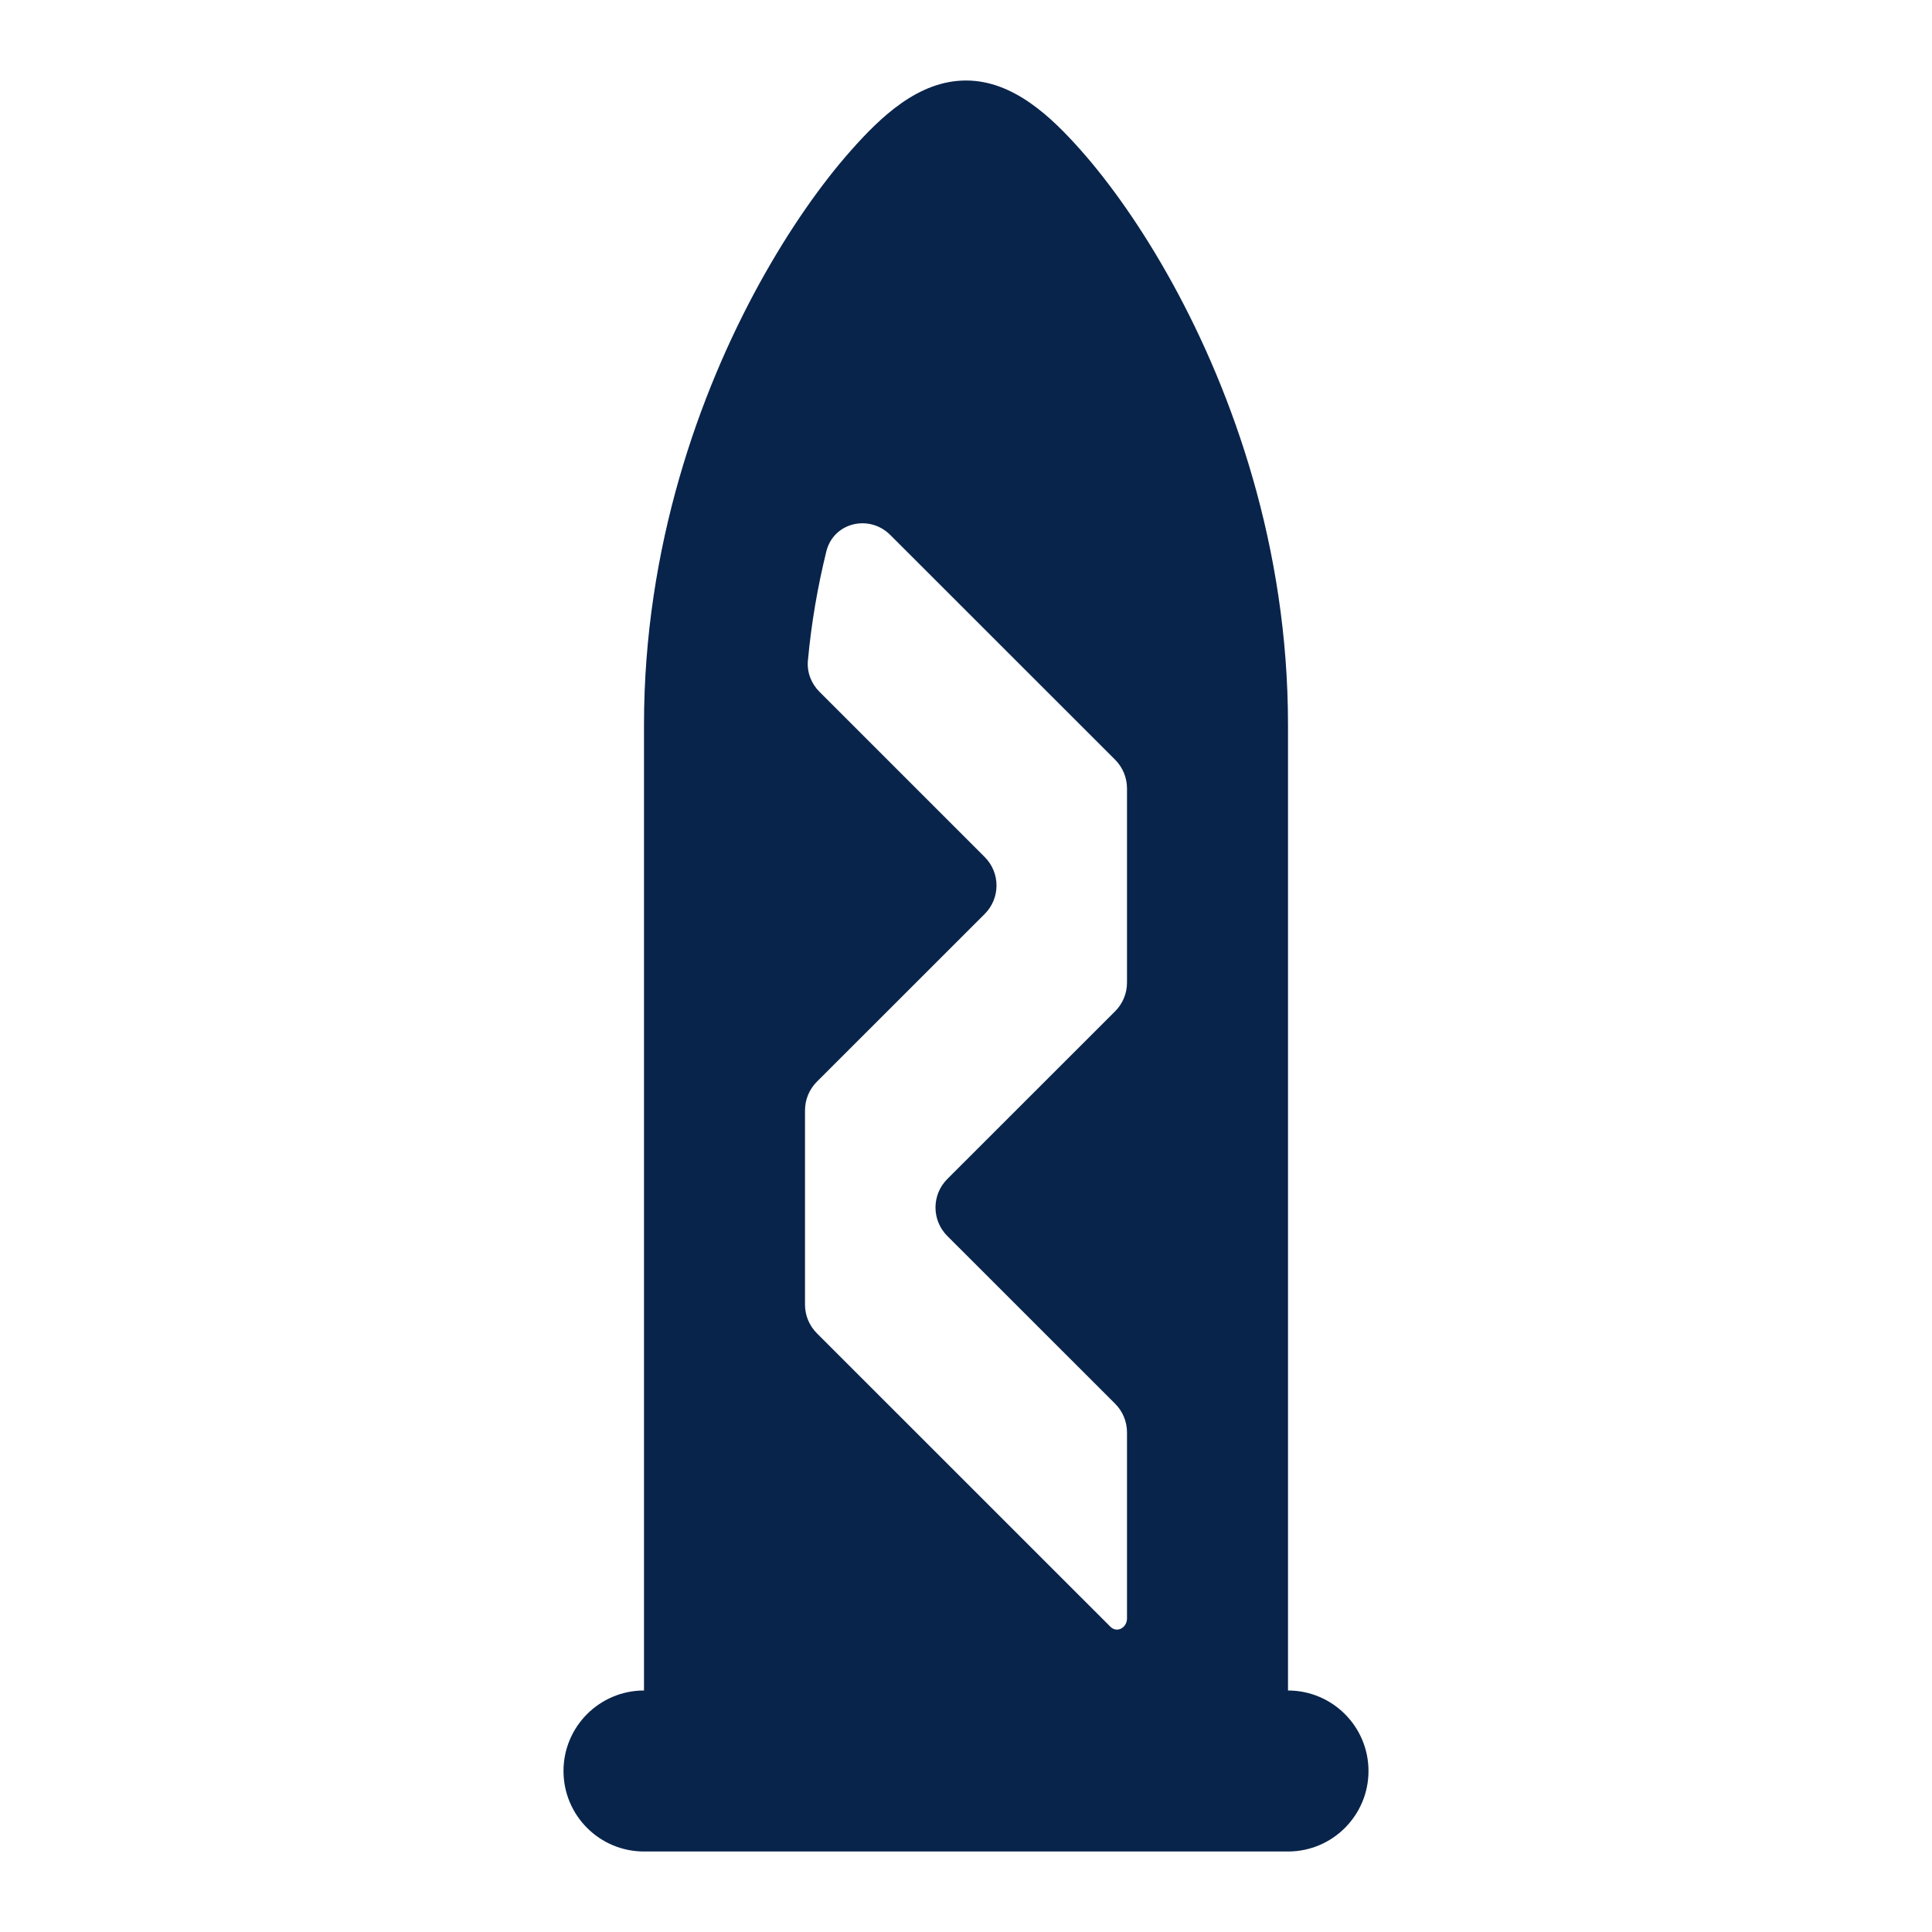 <?xml version="1.0" encoding="UTF-8"?>

<svg width="800px" height="800px" viewBox="0 0 24 24" version="1.1" xmlns="http://www.w3.org/2000/svg" xmlns:xlink="http://www.w3.org/1999/xlink">
    <title>tower_5_fill</title>
    <g id="页面-1" stroke="none" stroke-width="1" fill="none" fill-rule="evenodd">
        <g id="Building" transform="translate(-336, -136)">
            <g id="tower_5_fill" transform="translate(336, 136)">
                 <path d="M24,0 L24,24 L0,24 L0,0 L24,0 Z M12.593,23.258 L12.582,23.26 L12.511,23.295 L12.492,23.299 L12.492,23.299 L12.477,23.295 L12.406,23.26 C12.396,23.256 12.387,23.259 12.382,23.265 L12.378,23.276 L12.361,23.703 L12.366,23.723 L12.377,23.736 L12.48,23.81 L12.495,23.814 L12.495,23.814 L12.507,23.81 L12.611,23.736 L12.623,23.72 L12.623,23.72 L12.627,23.703 L12.61,23.276 C12.608,23.266 12.601,23.259 12.593,23.258 L12.593,23.258 Z M12.858,23.145 L12.845,23.147 L12.66,23.24 L12.65,23.25 L12.65,23.25 L12.647,23.261 L12.665,23.691 L12.67,23.703 L12.67,23.703 L12.678,23.71 L12.879,23.803 C12.891,23.807 12.902,23.803 12.908,23.795 L12.912,23.781 L12.878,23.167 C12.875,23.155 12.867,23.147 12.858,23.145 L12.858,23.145 Z M12.143,23.147 C12.133,23.142 12.122,23.145 12.116,23.153 L12.11,23.167 L12.076,23.781 C12.075,23.793 12.083,23.802 12.093,23.805 L12.108,23.803 L12.309,23.71 L12.319,23.702 L12.319,23.702 L12.323,23.691 L12.34,23.261 L12.337,23.249 L12.337,23.249 L12.328,23.24 L12.143,23.147 Z" id="MingCute" fill-rule="nonzero">
</path>
                <path d="M8,21 L8,9 C8,6.795 8.687,4.88 9.436,3.518 C9.811,2.837 10.212,2.274 10.572,1.868 C10.939,1.454 11.408,1 12,1 C12.589,1 13.062,1.455 13.428,1.868 C13.788,2.274 14.189,2.837 14.564,3.518 C15.313,4.88 16,6.795 16,9 L16,21 C16.552,21 17,21.448 17,22 C17,22.552 16.552,23 16,23 L8,23 C7.448,23 7,22.552 7,22 C7,21.448 7.448,21 8,21 Z M10,16.207 C10,16.34 10.053,16.467 10.146,16.561 L13.793,20.207 C13.875,20.29 14,20.221 14,20.104 L14,17.793 C14,17.66 13.947,17.533 13.854,17.439 L11.768,15.354 C11.572,15.158 11.572,14.842 11.768,14.646 L13.854,12.561 C13.947,12.467 14,12.34 14,12.207 L14,9.793 C14,9.66 13.947,9.533 13.854,9.439 L11.06,6.646 C10.798,6.384 10.354,6.49 10.265,6.85 C10.159,7.281 10.079,7.735 10.036,8.207 C10.023,8.35 10.077,8.491 10.179,8.593 L12.232,10.646 C12.428,10.842 12.428,11.158 12.232,11.354 L10.146,13.439 C10.053,13.533 10,13.66 10,13.793 L10,16.207 Z" id="形状" fill="#09244B">
</path>
            </g>
        </g>
    </g>
</svg>